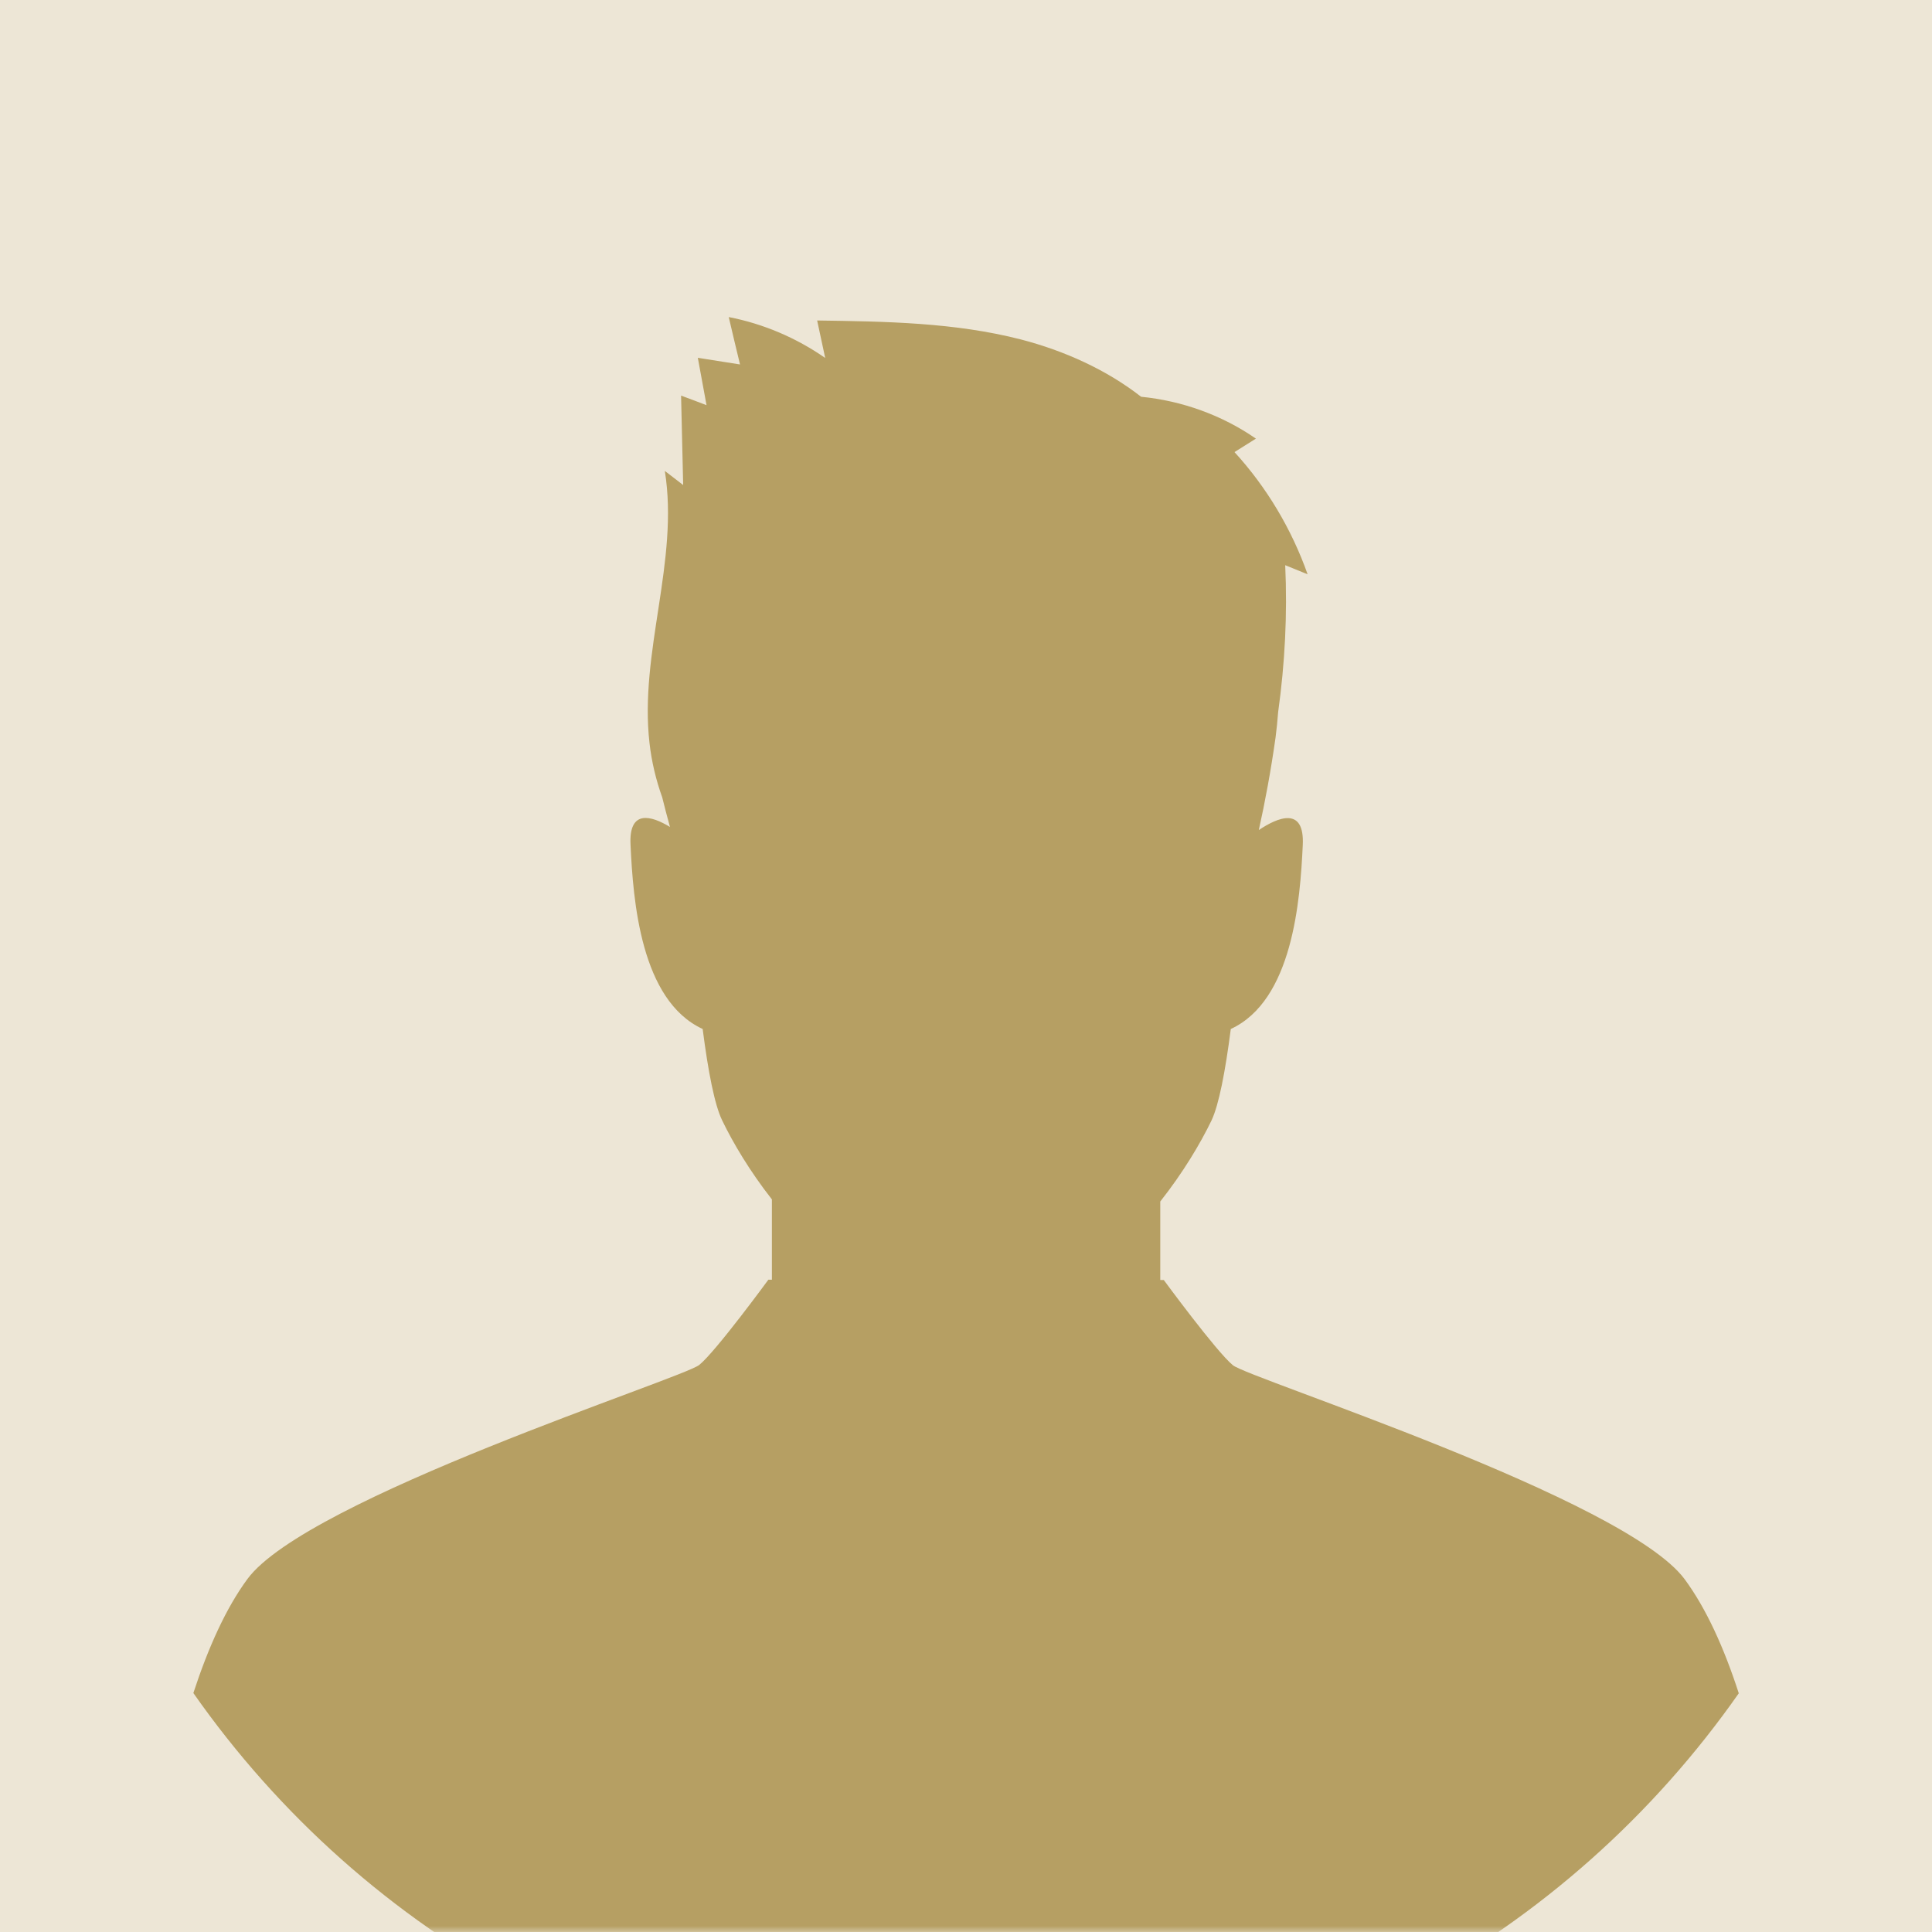<svg width="156" height="156" viewBox="0 0 156 156" fill="none" xmlns="http://www.w3.org/2000/svg">
<circle cx="78" cy="78" r="78" fill="#EDE6D6"/>
<rect width="156" height="156" fill="#EDE6D6"/>
<mask id="mask0_76_892" style="mask-type:alpha" maskUnits="userSpaceOnUse" x="0" y="0" width="156" height="156">
<rect width="156" height="156" fill="#EDE6D6"/>
</mask>
<g mask="url(#mask0_76_892)">
<path d="M140.4 136.731C139.204 133.036 137.761 129.865 136.032 127.52C131.221 121.007 100.889 111.324 99.55 110.236C98.224 109.149 93.972 103.357 93.972 103.357H93.686V97.015C95.507 94.709 96.911 92.364 97.821 90.477C98.419 89.219 98.939 86.519 99.381 83.086C104.374 80.78 104.985 72.722 105.193 68.214C105.336 65.096 103.19 65.987 101.643 67.022C102.15 64.742 102.618 62.226 102.995 59.553C103.086 58.858 103.151 58.177 103.203 57.509C103.749 53.578 103.957 49.608 103.775 45.637C104.374 45.886 104.985 46.122 105.583 46.371C104.296 42.728 102.28 39.348 99.68 36.504C100.252 36.137 100.837 35.784 101.409 35.417C98.666 33.517 95.442 32.364 92.139 32.036C89.318 29.835 85.912 28.315 82.44 27.411C77.084 26.035 71.506 25.956 65.981 25.878C66.202 26.887 66.41 27.895 66.631 28.904C64.303 27.28 61.625 26.14 58.843 25.602C59.142 26.873 59.441 28.157 59.753 29.428C58.622 29.245 57.491 29.075 56.346 28.891C56.581 30.162 56.815 31.446 57.049 32.717C56.359 32.455 55.684 32.193 54.994 31.944C55.046 34.355 55.111 36.753 55.163 39.164C54.669 38.784 54.175 38.404 53.681 38.024C54.851 45.297 51.601 52.687 52.446 60.012C52.615 61.505 52.966 62.973 53.473 64.388C53.642 65.096 53.863 65.908 54.097 66.773C52.589 65.856 50.769 65.332 50.912 68.201C51.12 72.722 51.731 80.78 56.737 83.086C57.179 86.519 57.699 89.206 58.31 90.464C59.194 92.298 60.559 94.591 62.327 96.845V103.331H62.041C62.041 103.331 57.803 109.123 56.464 110.21C55.137 111.298 24.805 120.968 19.982 127.493C18.253 129.839 16.822 133.01 15.613 136.705C29.434 156.439 52.225 169.345 78.02 169.345C103.814 169.345 126.606 156.439 140.413 136.705L140.4 136.731Z" fill="#B69F63"/>
</g>
</svg>
